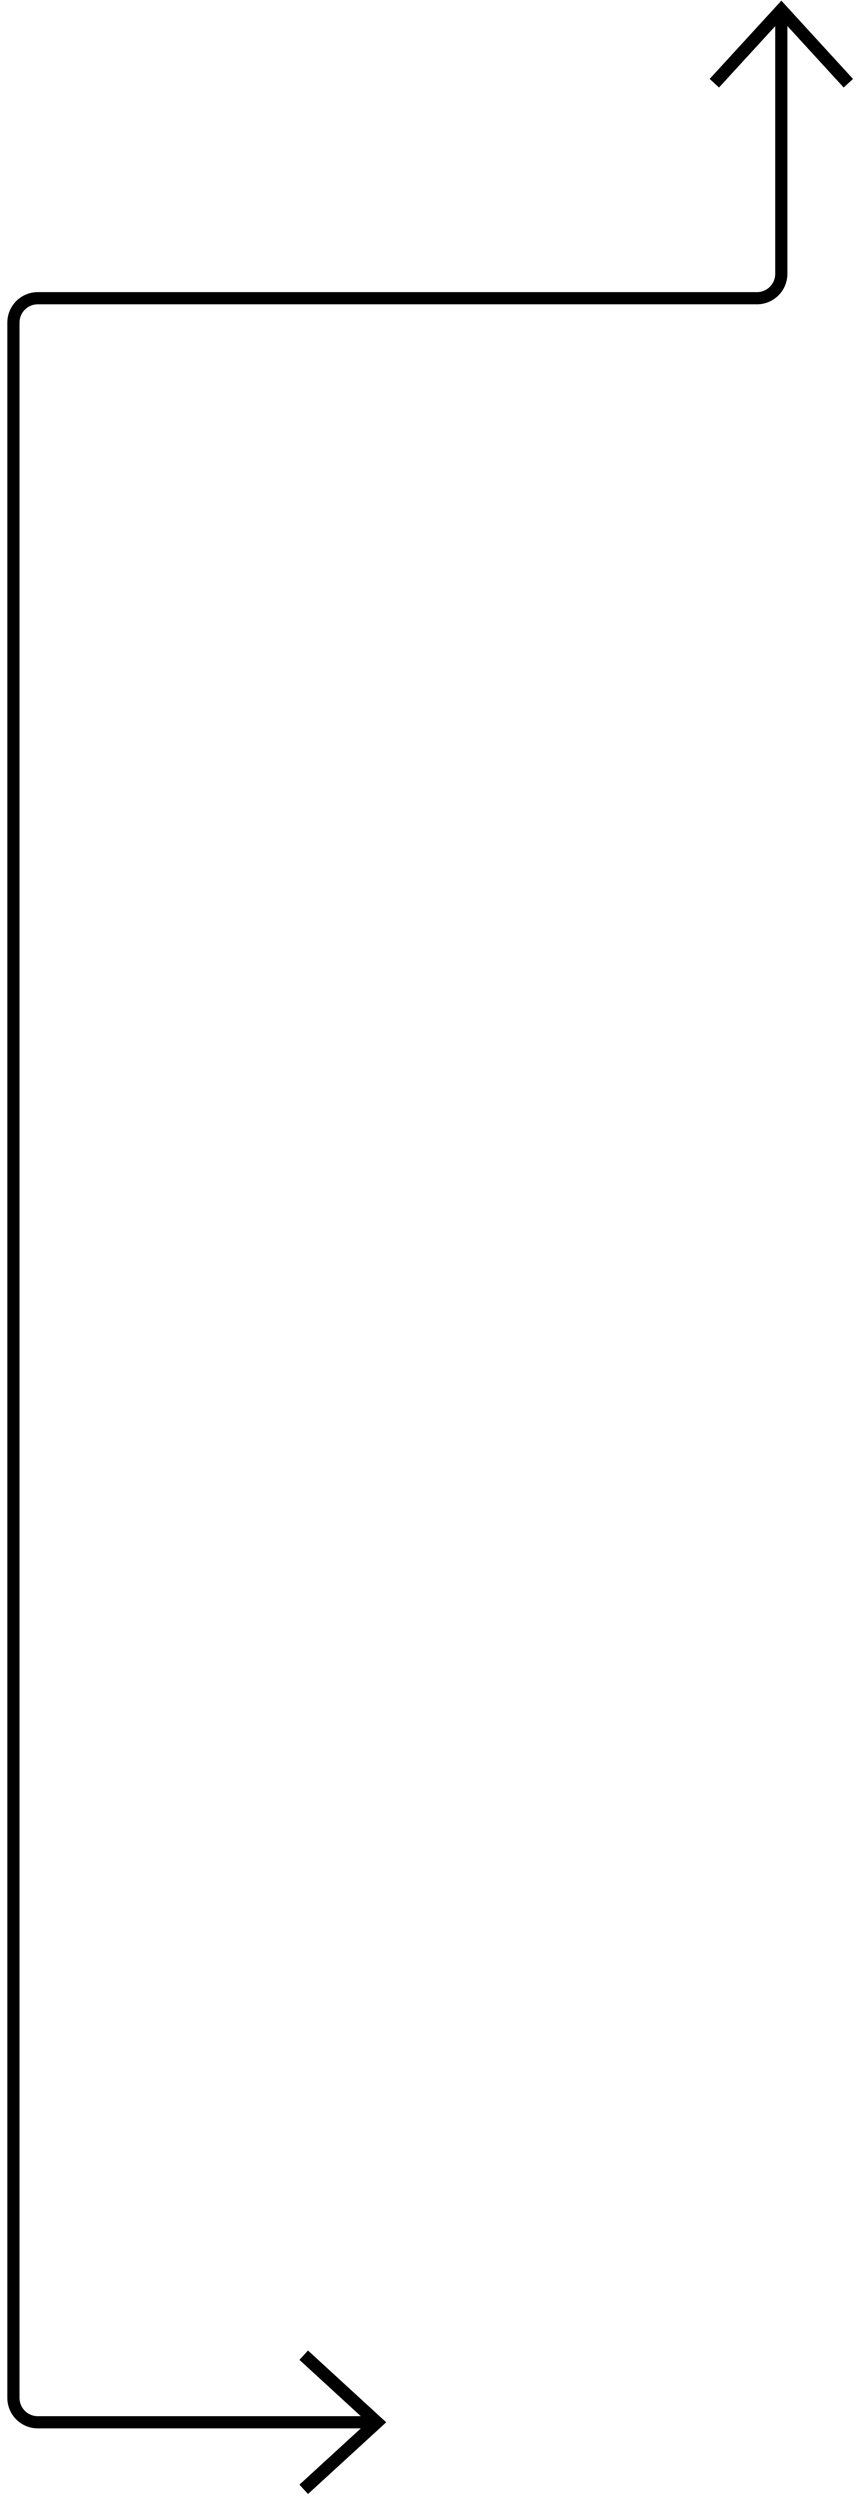 <svg width="71" height="205" viewBox="0 0 71 205" fill="none" xmlns="http://www.w3.org/2000/svg">
<path d="M64.13 1.422V22.453C64.13 23.558 63.234 24.453 62.13 24.453H3.102C1.997 24.453 1.102 25.349 1.102 26.453V196.619C1.102 197.723 1.997 198.619 3.102 198.619H30.32" stroke="black"/>
<path d="M69.633 6.824L64.135 0.824L58.633 6.824" stroke="black" stroke-width="1.041" stroke-miterlimit="10"/>
<path d="M24.93 204.117L30.93 198.62L24.93 193.117" stroke="black" stroke-width="1.041" stroke-miterlimit="10"/>
</svg>
